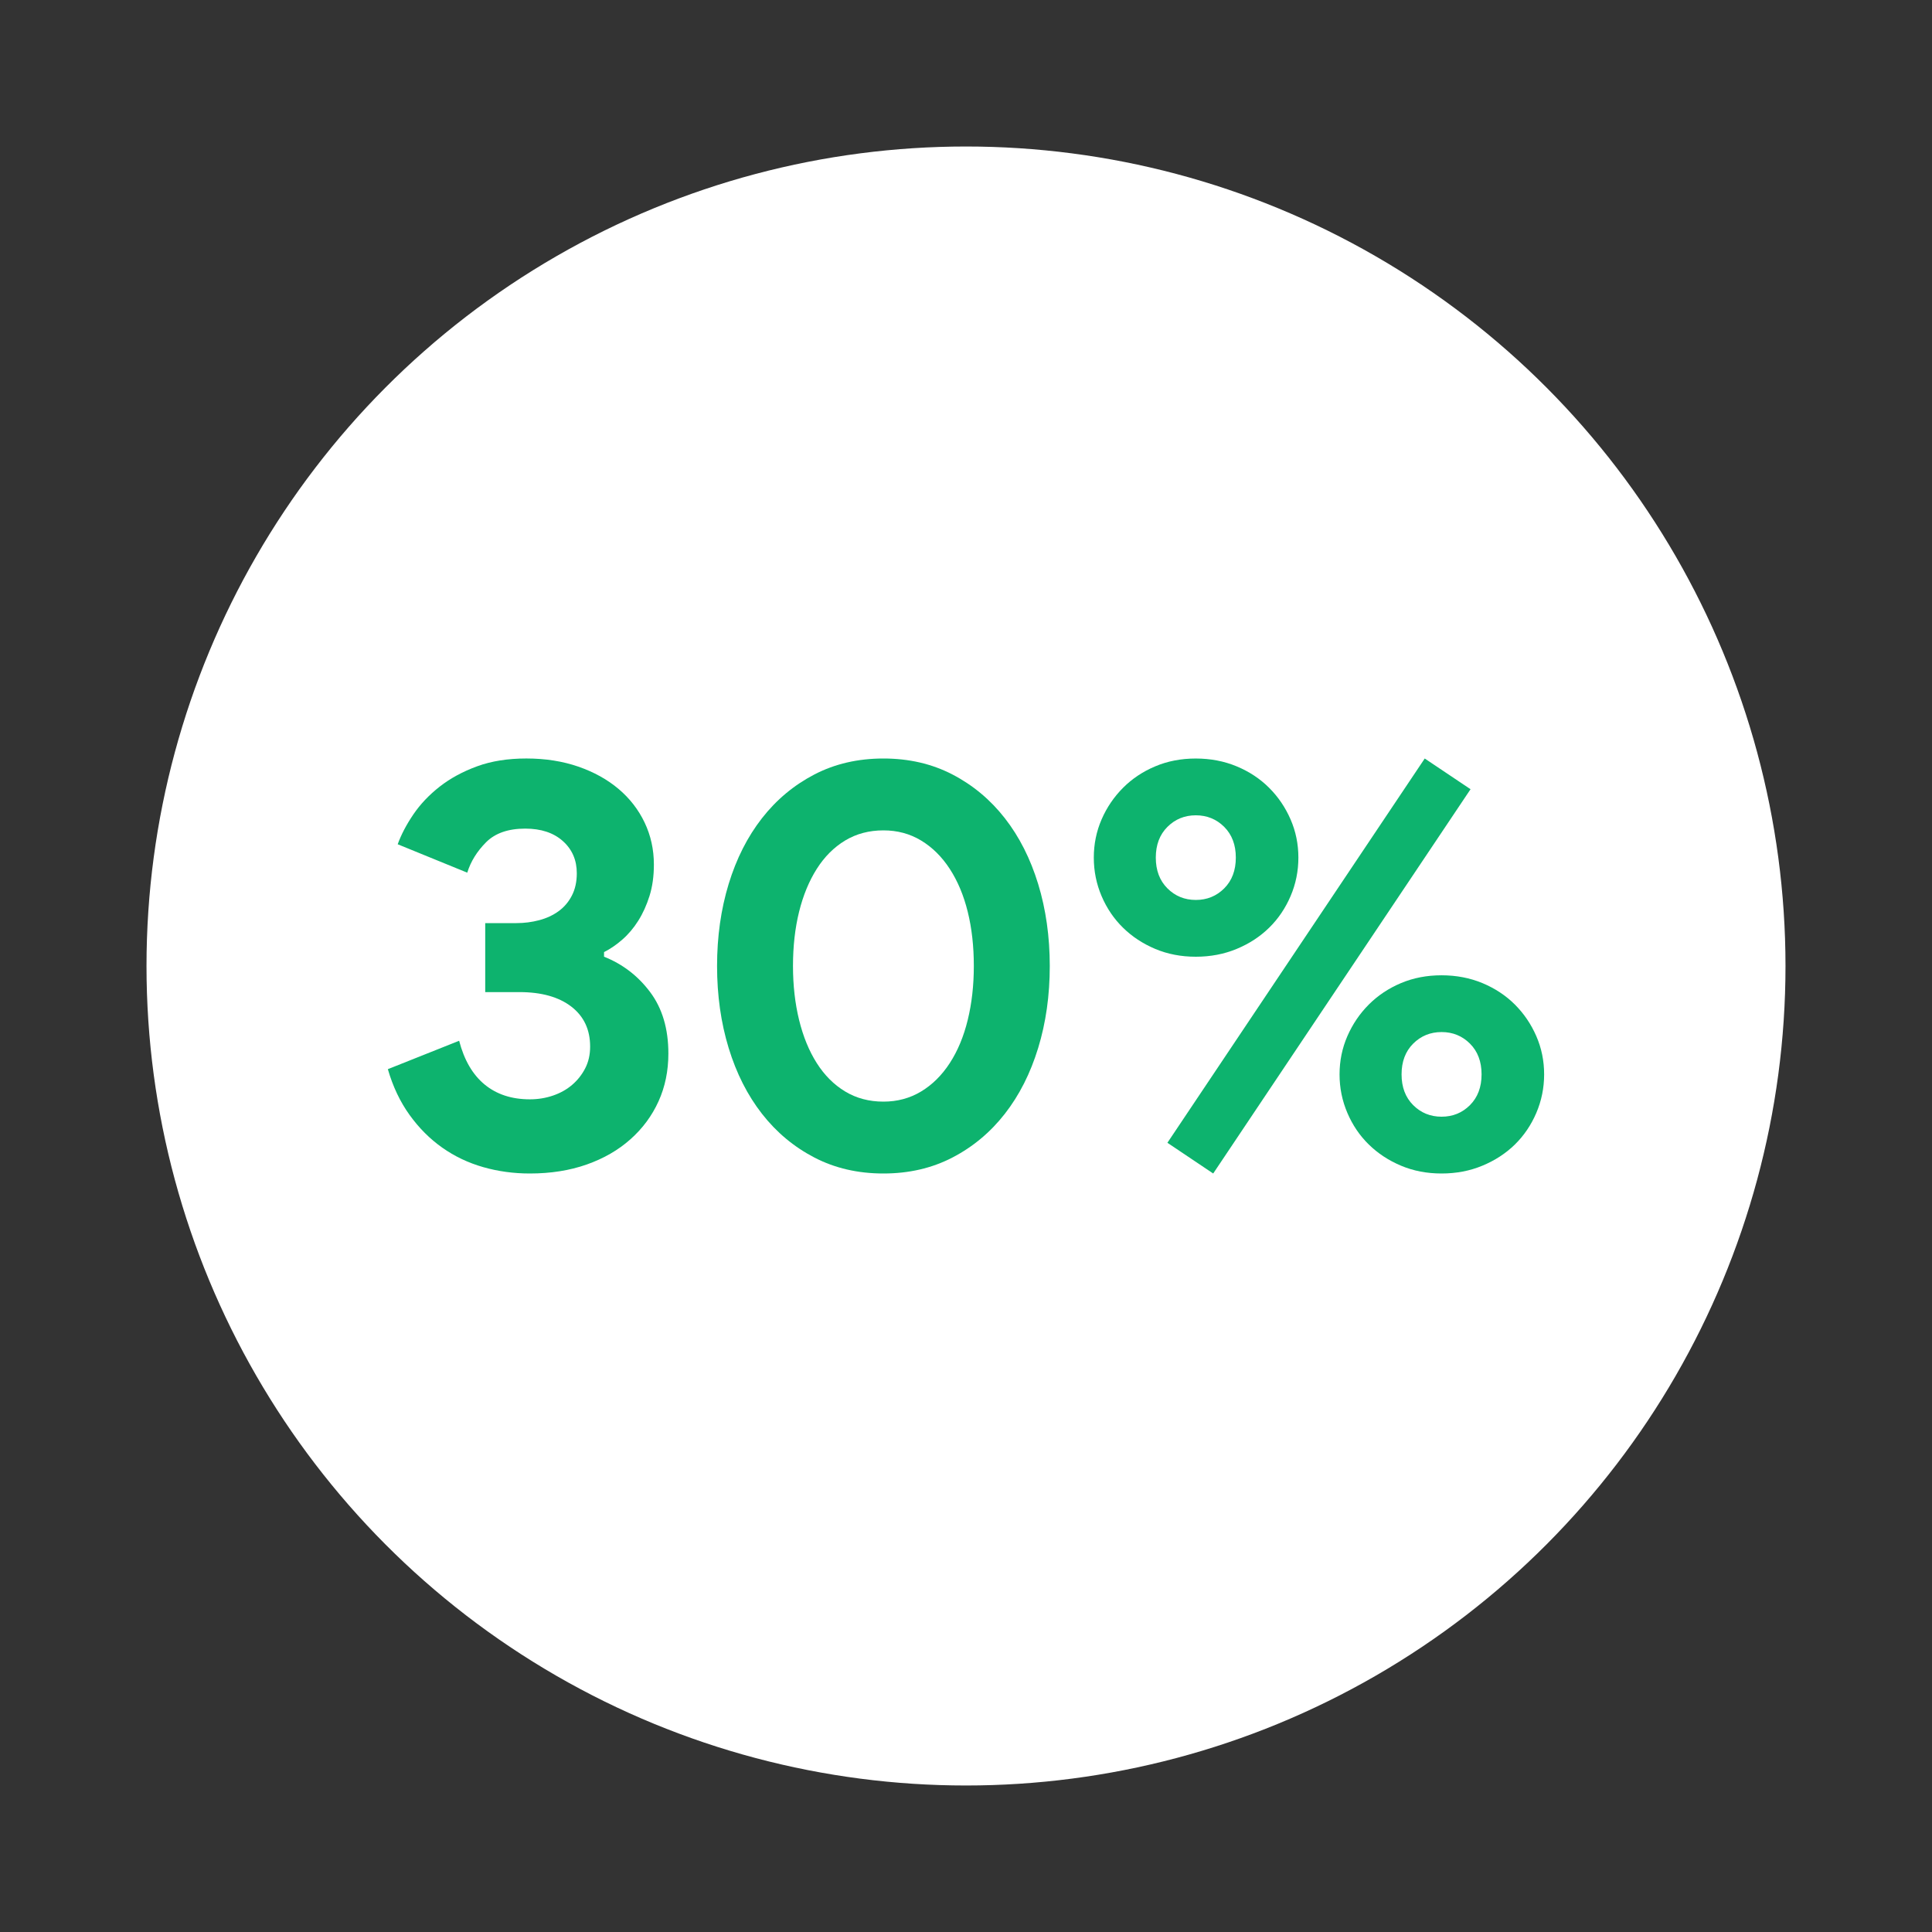 <?xml version="1.0" encoding="utf-8"?>
<!-- Generator: Adobe Illustrator 16.0.0, SVG Export Plug-In . SVG Version: 6.00 Build 0)  -->
<!DOCTYPE svg PUBLIC "-//W3C//DTD SVG 1.1//EN" "http://www.w3.org/Graphics/SVG/1.1/DTD/svg11.dtd">
<svg version="1.1" id="Layer_1" xmlns="http://www.w3.org/2000/svg" xmlns:xlink="http://www.w3.org/1999/xlink" x="0px" y="0px"
	 width="100px" height="100px" viewBox="0 0 100 100" enable-background="new 0 0 100 100" xml:space="preserve">
<rect x="0" y="0" width="100" height="100" fill="#333333" stroke="none"/>
<circle fill="#FFFFFF" cx="50" cy="50" r="42.417"/>
<g>
	<path fill="#0DB36E" d="M27.425,60.74c-0.84,0-1.646-0.11-2.415-0.33c-0.771-0.22-1.475-0.555-2.115-1.005S21.69,58.391,21.2,57.71
		c-0.49-0.68-0.865-1.47-1.125-2.37l3.69-1.47c0.26,1,0.7,1.755,1.32,2.265c0.62,0.51,1.4,0.766,2.34,0.766
		c0.42,0,0.82-0.065,1.2-0.195s0.71-0.315,0.99-0.555c0.28-0.24,0.505-0.525,0.675-0.855s0.255-0.705,0.255-1.125
		c0-0.88-0.325-1.569-0.975-2.07c-0.65-0.499-1.545-0.75-2.685-0.75h-1.77V47.78h1.62c0.399,0,0.79-0.05,1.17-0.15
		c0.379-0.1,0.715-0.255,1.005-0.465c0.29-0.21,0.52-0.48,0.69-0.81c0.17-0.33,0.255-0.715,0.255-1.155
		c0-0.68-0.24-1.235-0.72-1.665s-1.13-0.646-1.95-0.646c-0.88,0-1.555,0.235-2.025,0.705c-0.47,0.471-0.795,0.995-0.975,1.575
		l-3.6-1.47c0.18-0.5,0.45-1.015,0.81-1.545s0.815-1.01,1.365-1.44c0.55-0.43,1.195-0.78,1.935-1.05
		c0.739-0.271,1.59-0.405,2.55-0.405c0.979,0,1.875,0.141,2.685,0.42c0.81,0.28,1.504,0.665,2.085,1.155
		c0.58,0.49,1.03,1.07,1.35,1.74c0.319,0.67,0.48,1.395,0.48,2.175c0,0.6-0.075,1.14-0.225,1.62c-0.15,0.479-0.345,0.91-0.585,1.29
		c-0.24,0.38-0.515,0.705-0.825,0.975c-0.31,0.271-0.625,0.485-0.945,0.646v0.239c0.96,0.381,1.755,0.99,2.385,1.83
		c0.63,0.841,0.945,1.9,0.945,3.181c0,0.899-0.17,1.725-0.51,2.475c-0.34,0.75-0.825,1.405-1.455,1.965
		c-0.63,0.561-1.385,0.995-2.265,1.306C29.485,60.585,28.505,60.74,27.425,60.74z"/>
	<path fill="#0DB36E" d="M45.725,60.74c-1.32,0-2.51-0.275-3.57-0.825S40.19,58.61,39.44,57.65s-1.325-2.096-1.725-3.405
		c-0.4-1.31-0.6-2.725-0.6-4.245c0-1.52,0.2-2.935,0.6-4.245c0.4-1.31,0.975-2.445,1.725-3.405s1.655-1.714,2.715-2.265
		c1.06-0.55,2.25-0.825,3.57-0.825c1.32,0,2.509,0.275,3.57,0.825c1.06,0.551,1.965,1.305,2.715,2.265s1.324,2.096,1.725,3.405
		c0.4,1.311,0.601,2.726,0.601,4.245c0,1.521-0.2,2.936-0.601,4.245S52.76,56.69,52.01,57.65s-1.655,1.715-2.715,2.265
		C48.234,60.465,47.045,60.74,45.725,60.74z M45.725,57.02c0.72,0,1.37-0.175,1.95-0.524s1.075-0.84,1.485-1.47
		c0.41-0.631,0.72-1.375,0.93-2.235C50.3,51.931,50.405,51,50.405,50c0-1.02-0.105-1.955-0.315-2.805
		c-0.21-0.851-0.52-1.59-0.93-2.221c-0.41-0.63-0.905-1.119-1.485-1.47c-0.58-0.35-1.23-0.524-1.95-0.524
		c-0.74,0-1.4,0.175-1.98,0.524c-0.581,0.351-1.07,0.84-1.47,1.47c-0.4,0.631-0.705,1.37-0.915,2.221
		c-0.21,0.85-0.315,1.785-0.315,2.805c0,1,0.105,1.931,0.315,2.79c0.21,0.86,0.515,1.604,0.915,2.235c0.4,0.63,0.89,1.12,1.47,1.47
		C44.325,56.845,44.985,57.02,45.725,57.02z"/>
	<path fill="#0DB36E" d="M56.615,44.39c0-0.699,0.135-1.359,0.404-1.979s0.641-1.165,1.11-1.635s1.024-0.841,1.665-1.11
		c0.64-0.271,1.34-0.405,2.1-0.405s1.465,0.135,2.115,0.405c0.65,0.27,1.21,0.641,1.68,1.11c0.471,0.47,0.84,1.015,1.11,1.635
		s0.405,1.28,0.405,1.979c0,0.7-0.135,1.365-0.405,1.995s-0.64,1.176-1.11,1.635c-0.47,0.461-1.029,0.825-1.68,1.096
		c-0.65,0.27-1.355,0.404-2.115,0.404s-1.46-0.135-2.1-0.404c-0.641-0.271-1.195-0.635-1.665-1.096
		c-0.47-0.459-0.841-1.005-1.11-1.635S56.615,45.09,56.615,44.39z M59.824,44.39c0,0.66,0.2,1.19,0.601,1.591
		c0.399,0.399,0.89,0.6,1.47,0.6s1.07-0.2,1.471-0.6c0.399-0.4,0.6-0.931,0.6-1.591c0-0.659-0.2-1.189-0.6-1.59
		c-0.4-0.399-0.891-0.6-1.471-0.6s-1.07,0.2-1.47,0.6C60.024,43.2,59.824,43.73,59.824,44.39z M60.425,59.15L73.744,39.26
		l2.371,1.59L62.795,60.74L60.425,59.15z M69.335,55.61c0-0.7,0.135-1.36,0.405-1.98c0.27-0.619,0.639-1.165,1.109-1.635
		c0.47-0.47,1.025-0.84,1.665-1.11c0.64-0.27,1.34-0.404,2.101-0.404c0.76,0,1.465,0.135,2.115,0.404
		c0.648,0.271,1.209,0.641,1.68,1.11c0.469,0.47,0.84,1.016,1.109,1.635c0.27,0.62,0.405,1.28,0.405,1.98s-0.136,1.364-0.405,1.995
		c-0.27,0.63-0.641,1.175-1.109,1.635c-0.471,0.46-1.031,0.825-1.68,1.095c-0.65,0.271-1.355,0.405-2.115,0.405
		c-0.761,0-1.461-0.135-2.101-0.405c-0.64-0.27-1.195-0.635-1.665-1.095c-0.471-0.46-0.84-1.005-1.109-1.635
		C69.47,56.975,69.335,56.311,69.335,55.61z M72.545,55.61c0,0.659,0.199,1.189,0.6,1.59s0.891,0.6,1.471,0.6s1.069-0.199,1.47-0.6
		c0.399-0.4,0.6-0.931,0.6-1.59c0-0.66-0.2-1.19-0.6-1.591c-0.4-0.399-0.89-0.6-1.47-0.6s-1.07,0.2-1.471,0.6
		C72.744,54.42,72.545,54.95,72.545,55.61z"/>
</g>
</svg>
